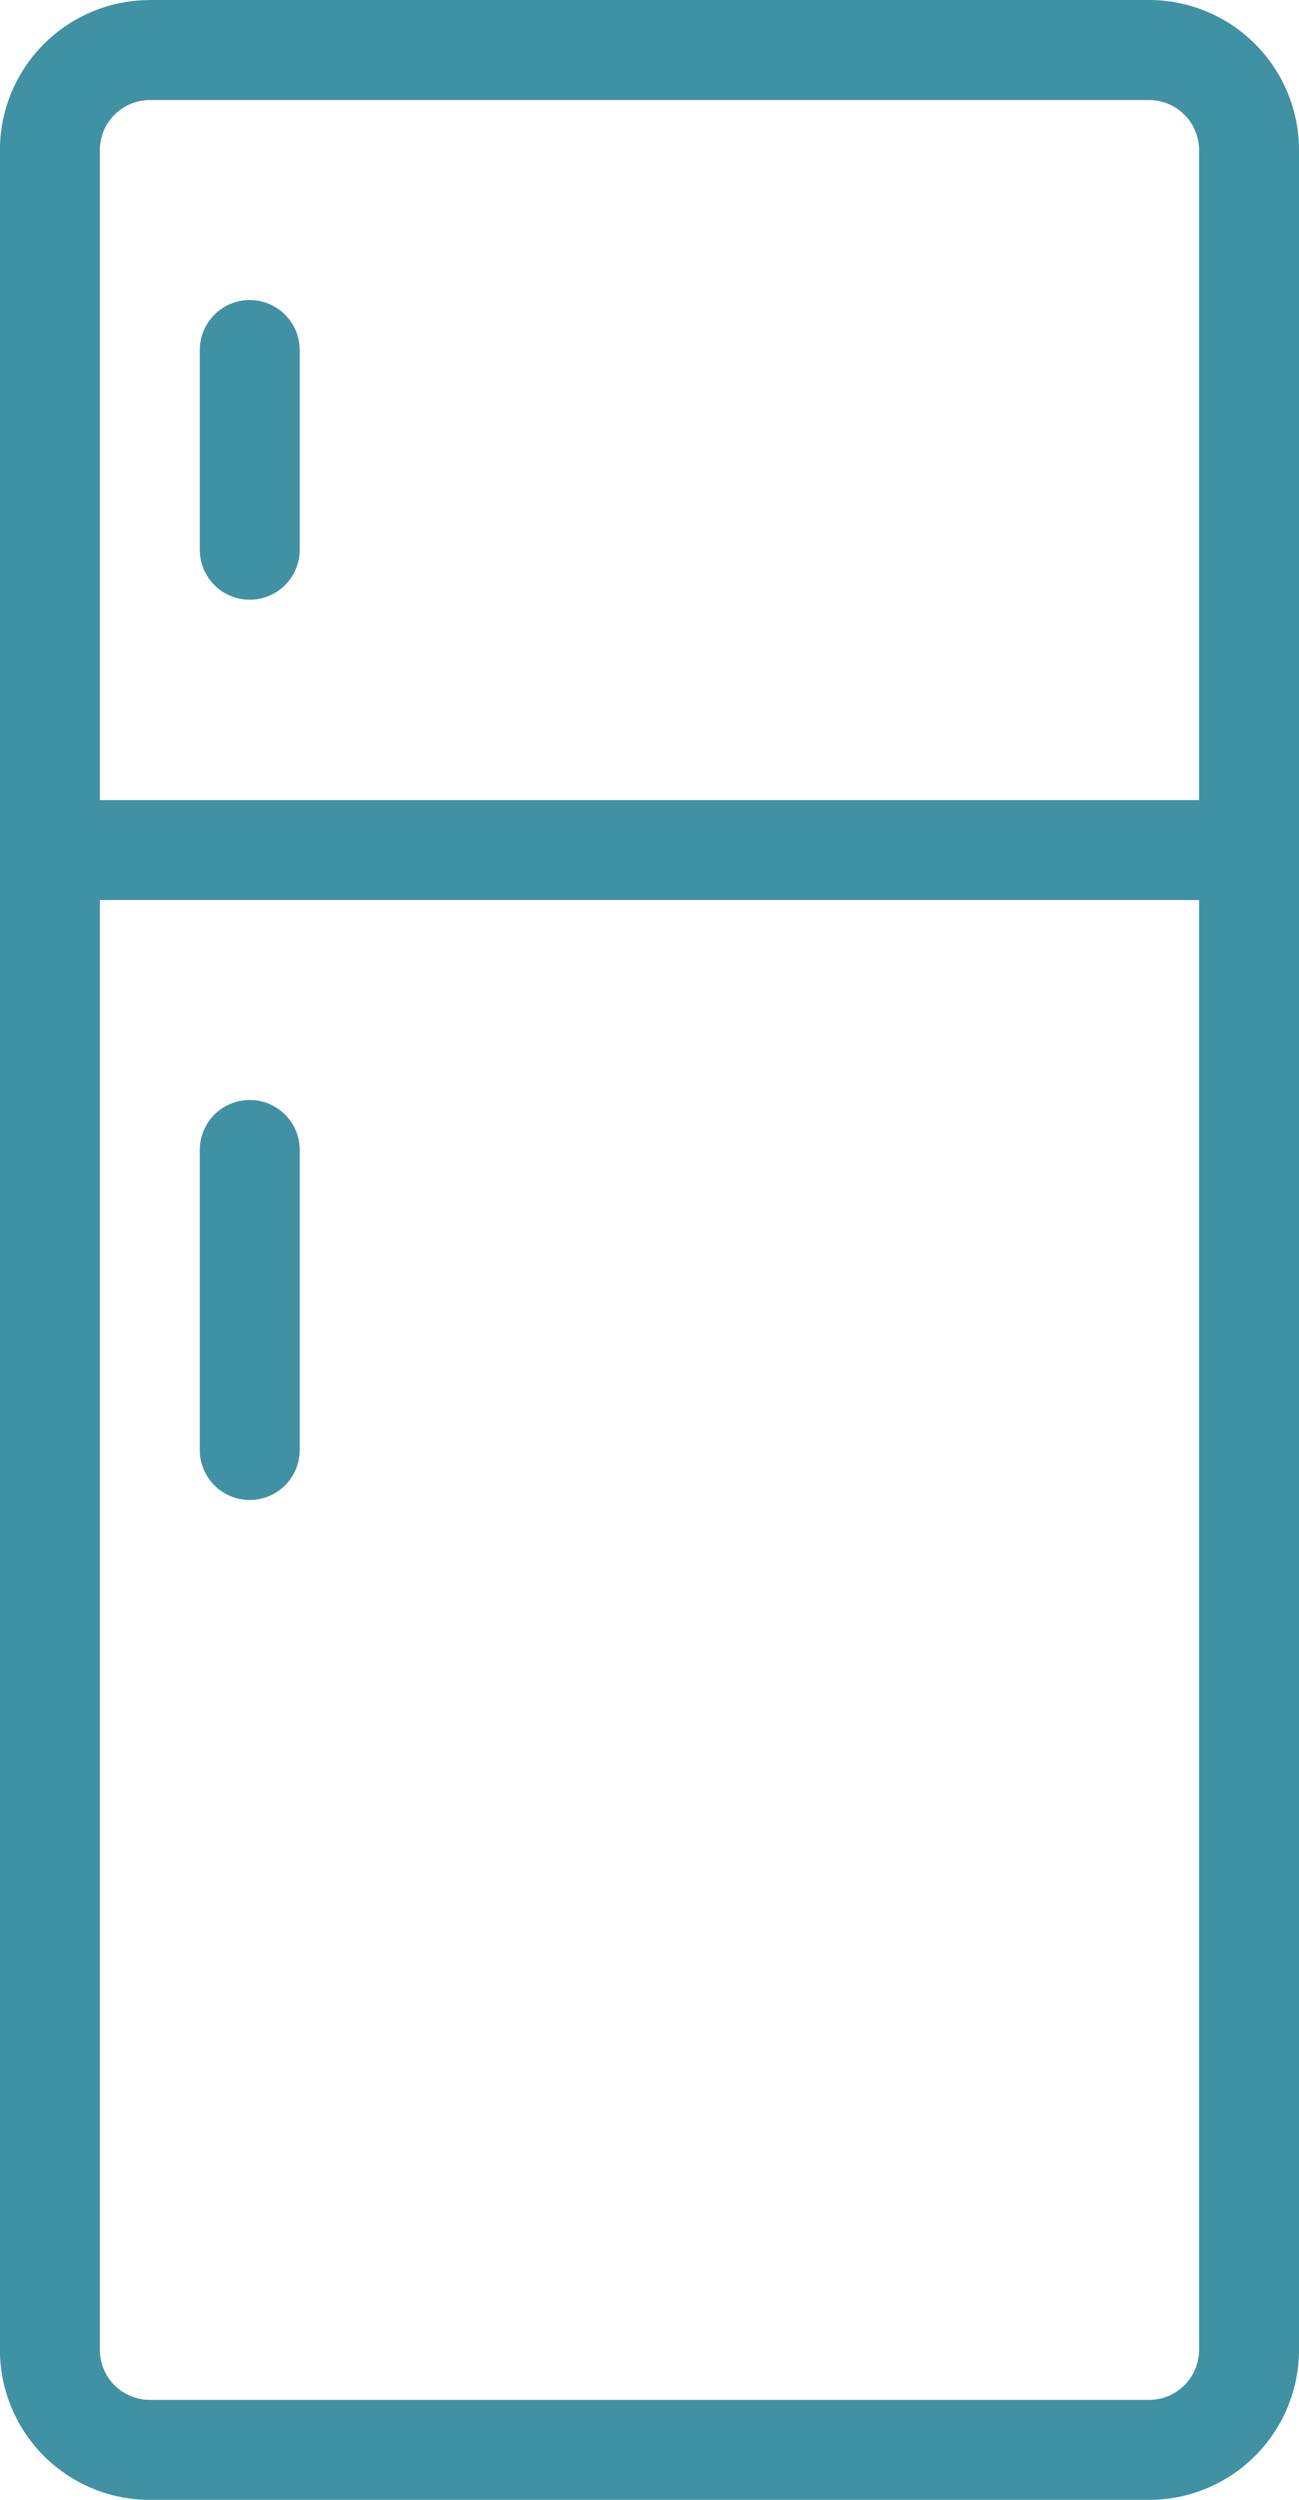 <svg xmlns="http://www.w3.org/2000/svg" width="18.797" height="36.148" viewBox="0 0 18.797 36.148">
  <g id="Fridge" transform="translate(-326.602 -267.852)">
    <g id="MASTER_ICONS_Fridge" data-name="MASTER ICONS_Fridge" transform="translate(261.593 231.467)">
      <path id="Path_408" data-name="Path 408" d="M67.177,36.386a2.171,2.171,0,0,0-2.169,2.169v31.81a2.171,2.171,0,0,0,2.169,2.169H81.637a2.171,2.171,0,0,0,2.169-2.169V38.554a2.171,2.171,0,0,0-2.169-2.169H67.177ZM82.36,70.365a.724.724,0,0,1-.723.723H67.177a.724.724,0,0,1-.723-.723V49.4H82.36Zm0-31.81v9.4H66.454v-9.4a.724.724,0,0,1,.723-.723H81.637A.724.724,0,0,1,82.36,38.554Z" fill="#4091a4"/>
      <path id="Path_409" data-name="Path 409" d="M75.267,50.69a.723.723,0,0,0-.723.723V54.3a.723.723,0,0,0,1.446,0V51.413a.723.723,0,0,0-.723-.723h0Z" transform="translate(-6.644 -9.966)" fill="#4091a4"/>
      <path id="Path_410" data-name="Path 410" d="M75.267,94.617a.723.723,0,0,0,.723-.723V89.556a.723.723,0,0,0-1.446,0v4.338A.723.723,0,0,0,75.267,94.617Z" transform="translate(-6.644 -36.542)" fill="#4091a4"/>
    </g>
  </g>
</svg>

